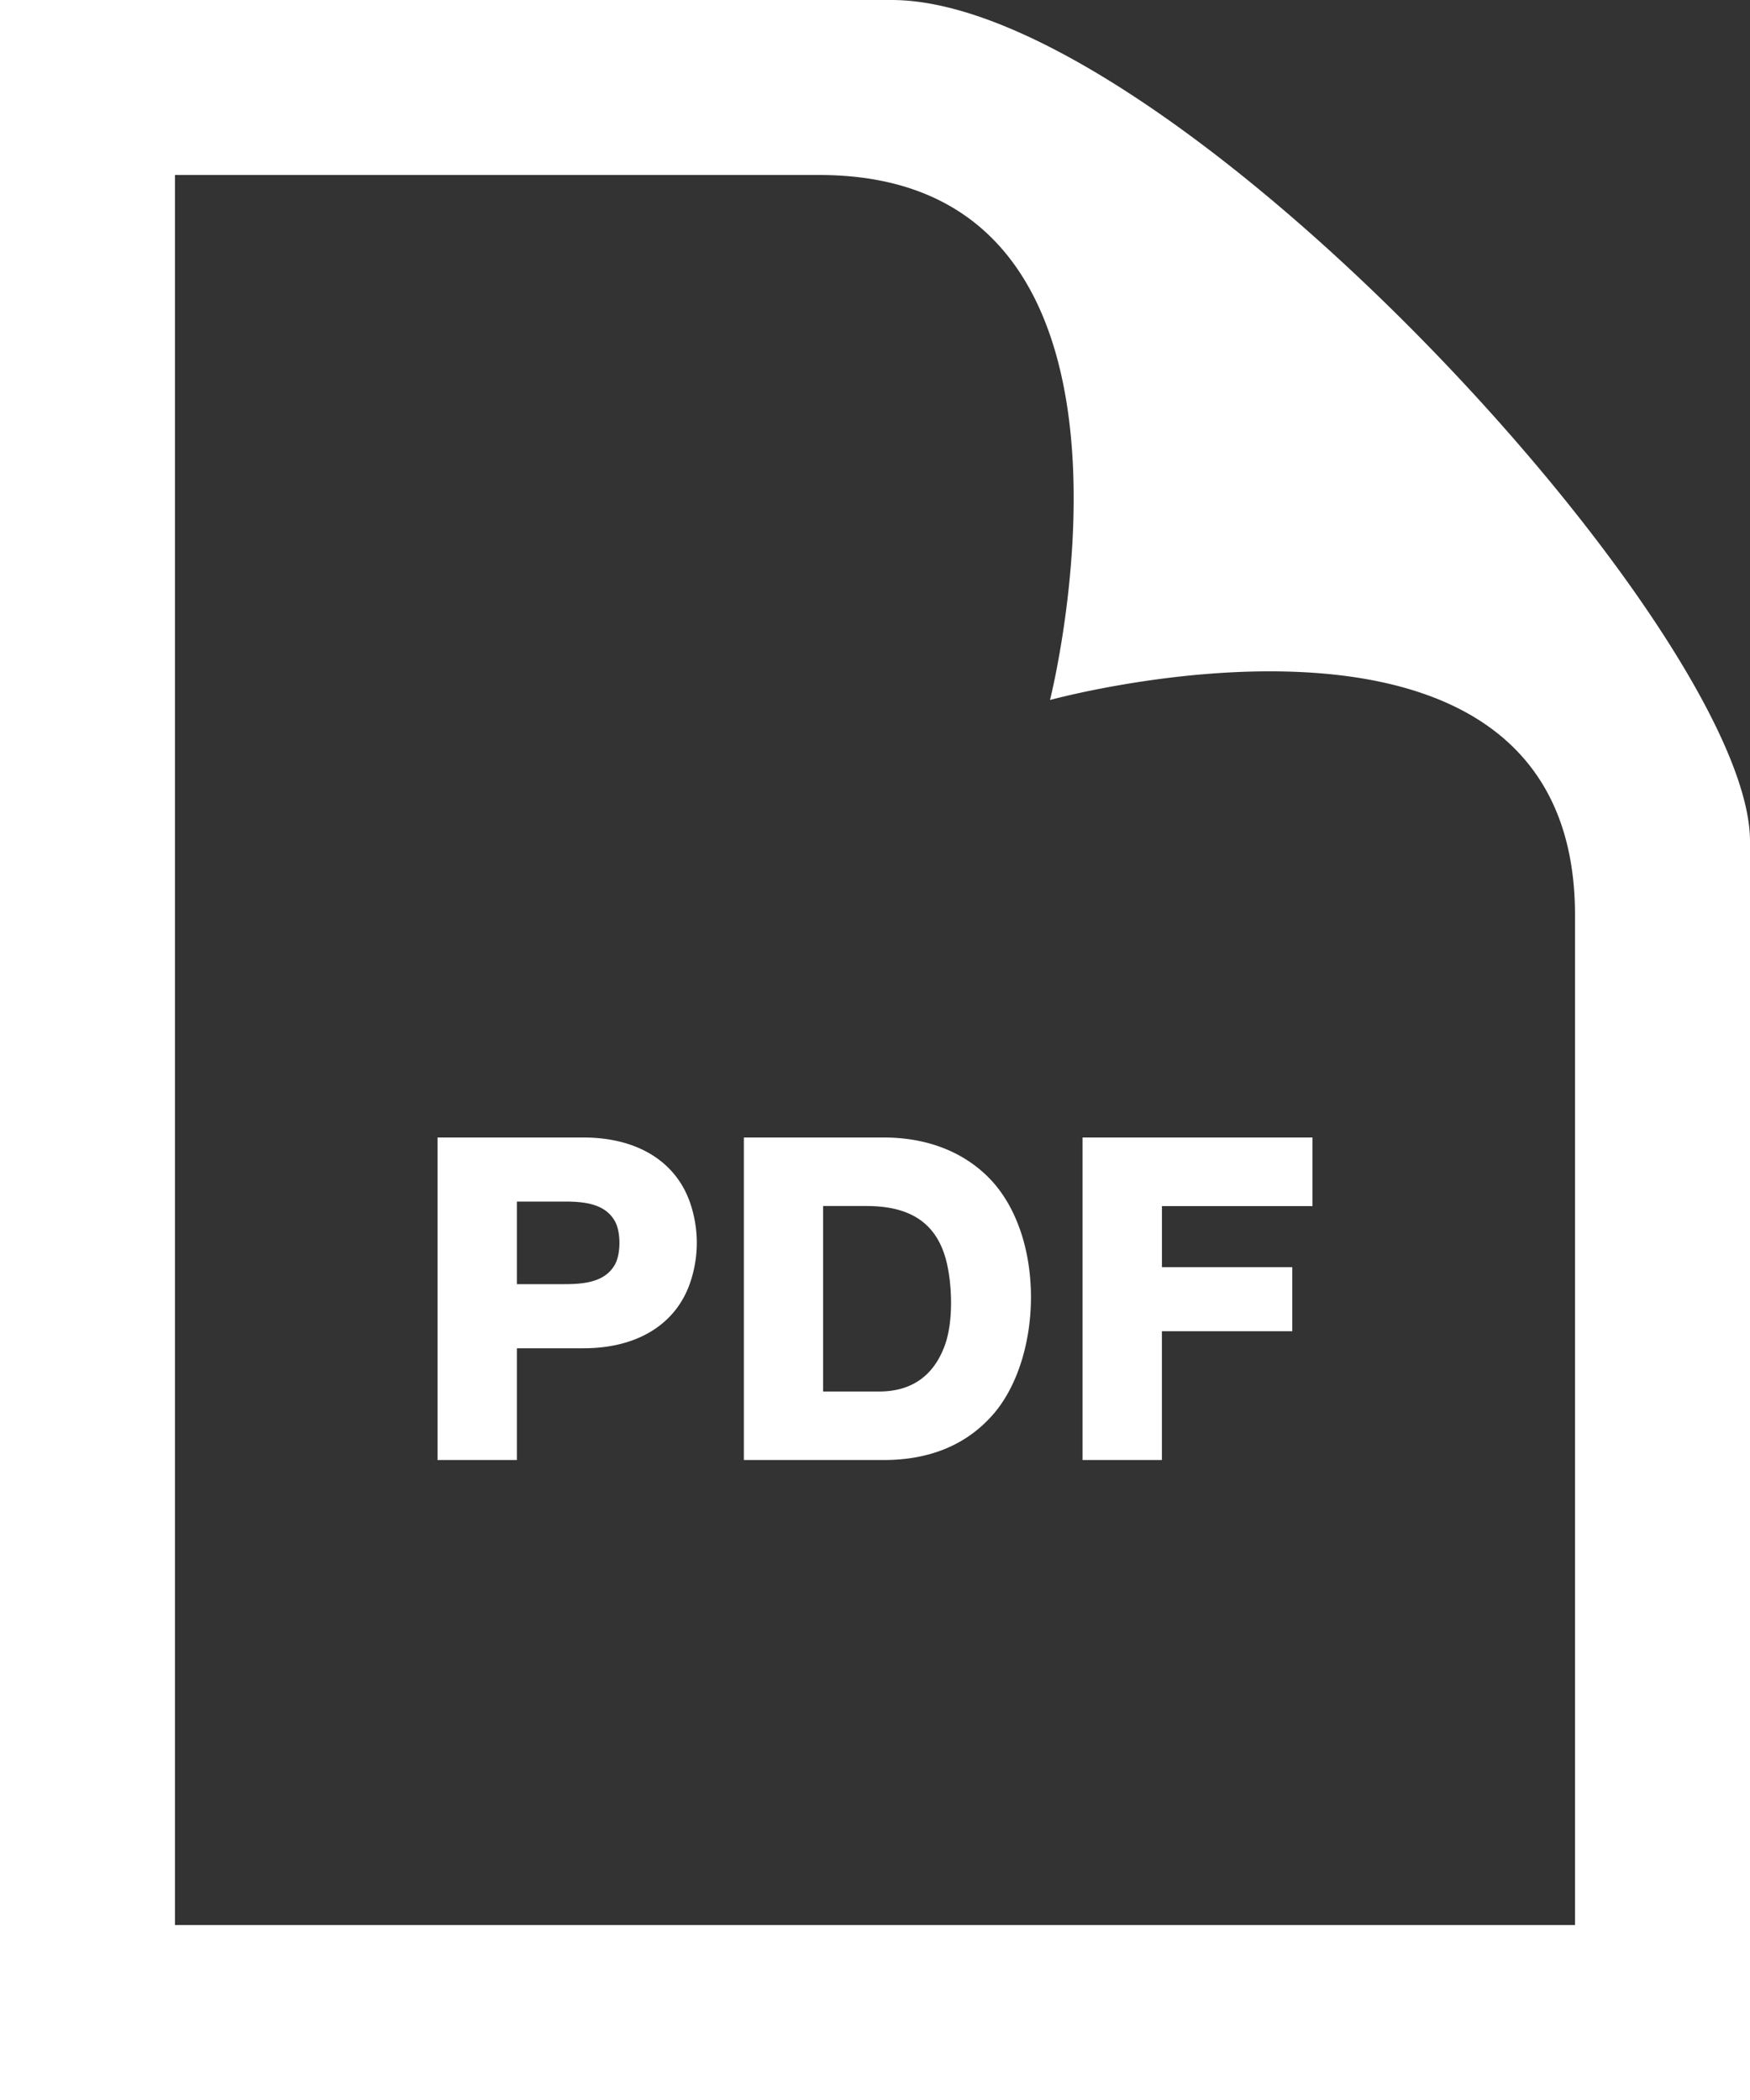 <svg width="50" height="60" fill="none" xmlns="http://www.w3.org/2000/svg"><rect width="100%" height="100%" fill="#333333" stroke="none"/><path d="M23.407 5C33.795 5 30 20 30 20s15-4.125 15 6.142V55H5V5h18.407Zm2.066-5H0v60h50V24.035C50 18.058 33.38 0 25.473 0ZM37.5 32.5h-6.57v9.215h2.267v-3.68h3.725v-1.83h-3.724V34.46H37.5V32.5Zm-12.25 0h-3.997v9.215h3.997c1.343 0 2.402-.453 3.155-1.338 1.387-1.645 1.467-5.085-.155-6.73-.745-.75-1.78-1.147-3-1.147Zm-1.73 1.958h1.24c1.182 0 2.005.432 2.287 1.61.16.667.193 1.697-.052 2.37-.32.877-.953 1.32-1.885 1.32h-1.593v-5.3h.003ZM16.67 32.5H12.5v9.215h2.268v-3.193h1.902c1.547 0 2.66-.692 3.06-1.907a3.524 3.524 0 0 0 0-2.212c-.4-1.21-1.515-1.903-3.06-1.903Zm-1.903 1.83h1.366c.587 0 1.167.07 1.44.57.167.308.167.915 0 1.223-.273.497-.853.567-1.44.567h-1.365v-2.36Z" fill="#fff"/></svg>